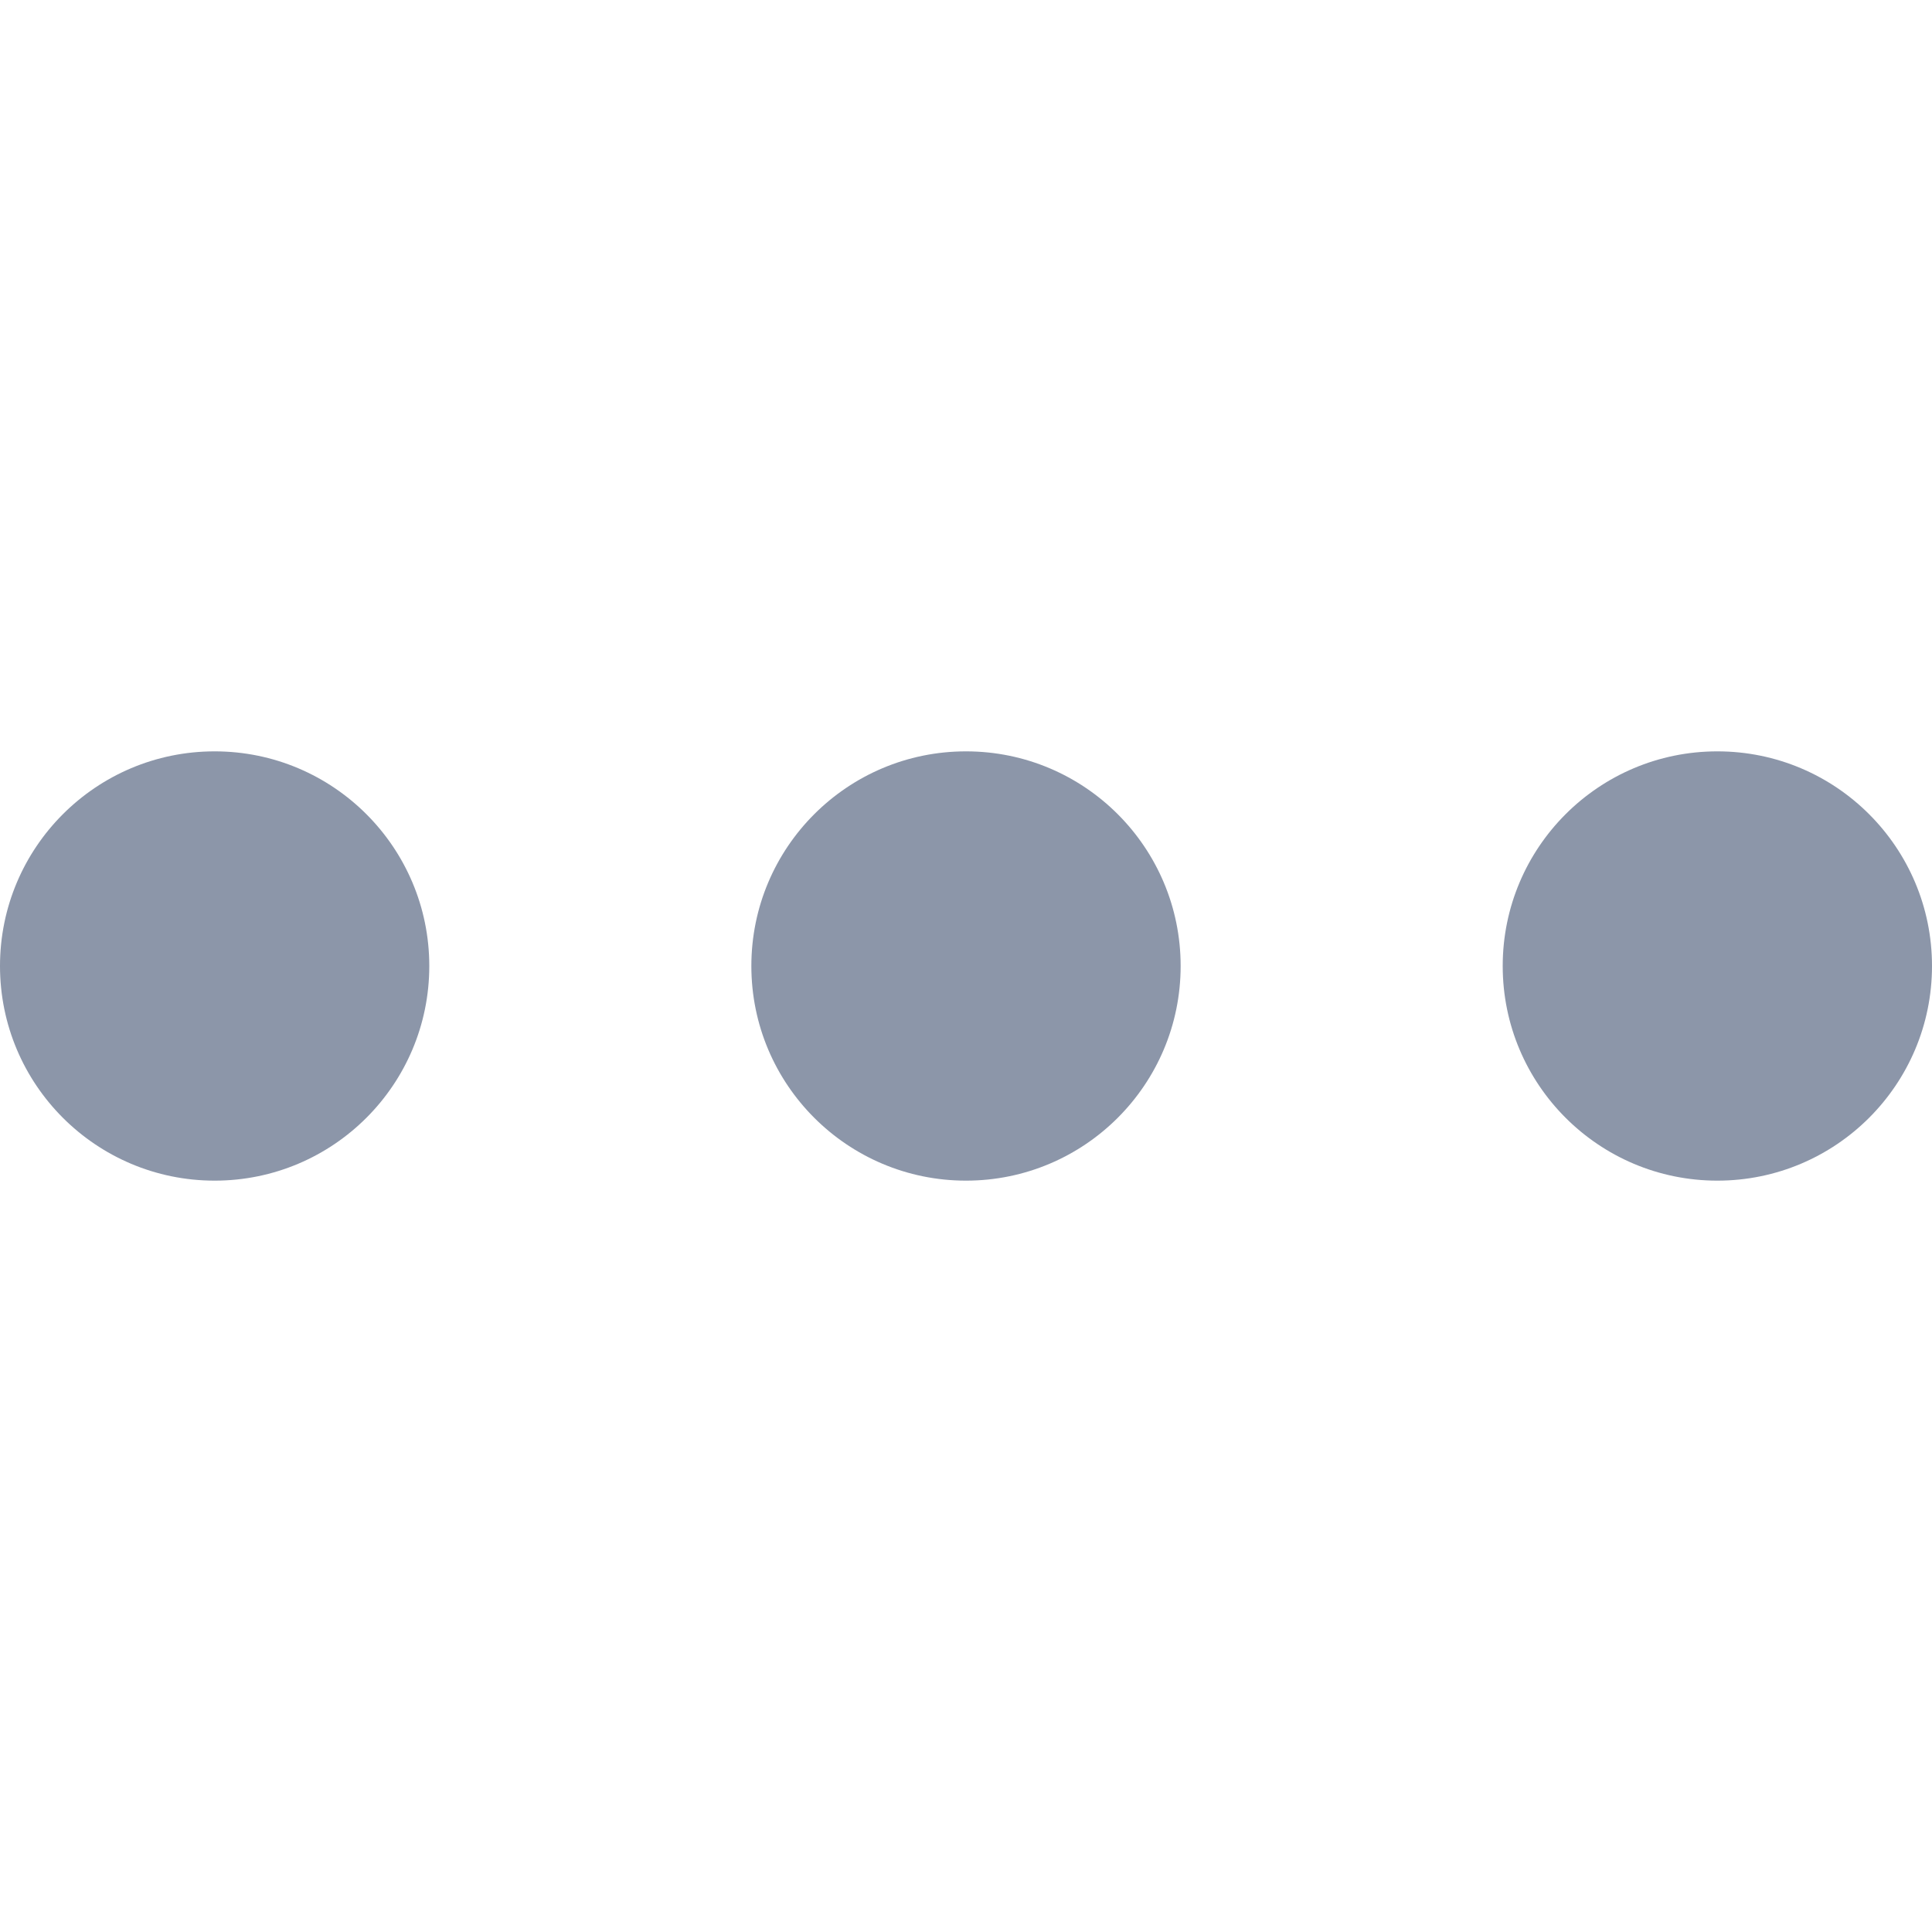 <?xml version="1.0" encoding="utf-8"?>
<!-- Generator: Adobe Illustrator 25.0.1, SVG Export Plug-In . SVG Version: 6.00 Build 0)  -->
<svg version="1.1" id="Layer_1" xmlns="http://www.w3.org/2000/svg" xmlns:xlink="http://www.w3.org/1999/xlink" x="0px" y="0px"
	 viewBox="0 0 20 20" style="enable-background:new 0 0 20 20;" xml:space="preserve">
<style type="text/css">
	.st0{fill-rule:evenodd;clip-rule:evenodd;fill:#8C96A9;}
</style>
<g>
	<circle class="st0" cx="17.778" cy="10" r="2.222"/>
	<circle class="st0" cx="10" cy="10" r="2.222"/>
	<circle class="st0" cx="2.222" cy="10" r="2.222"/>
</g>
</svg>
